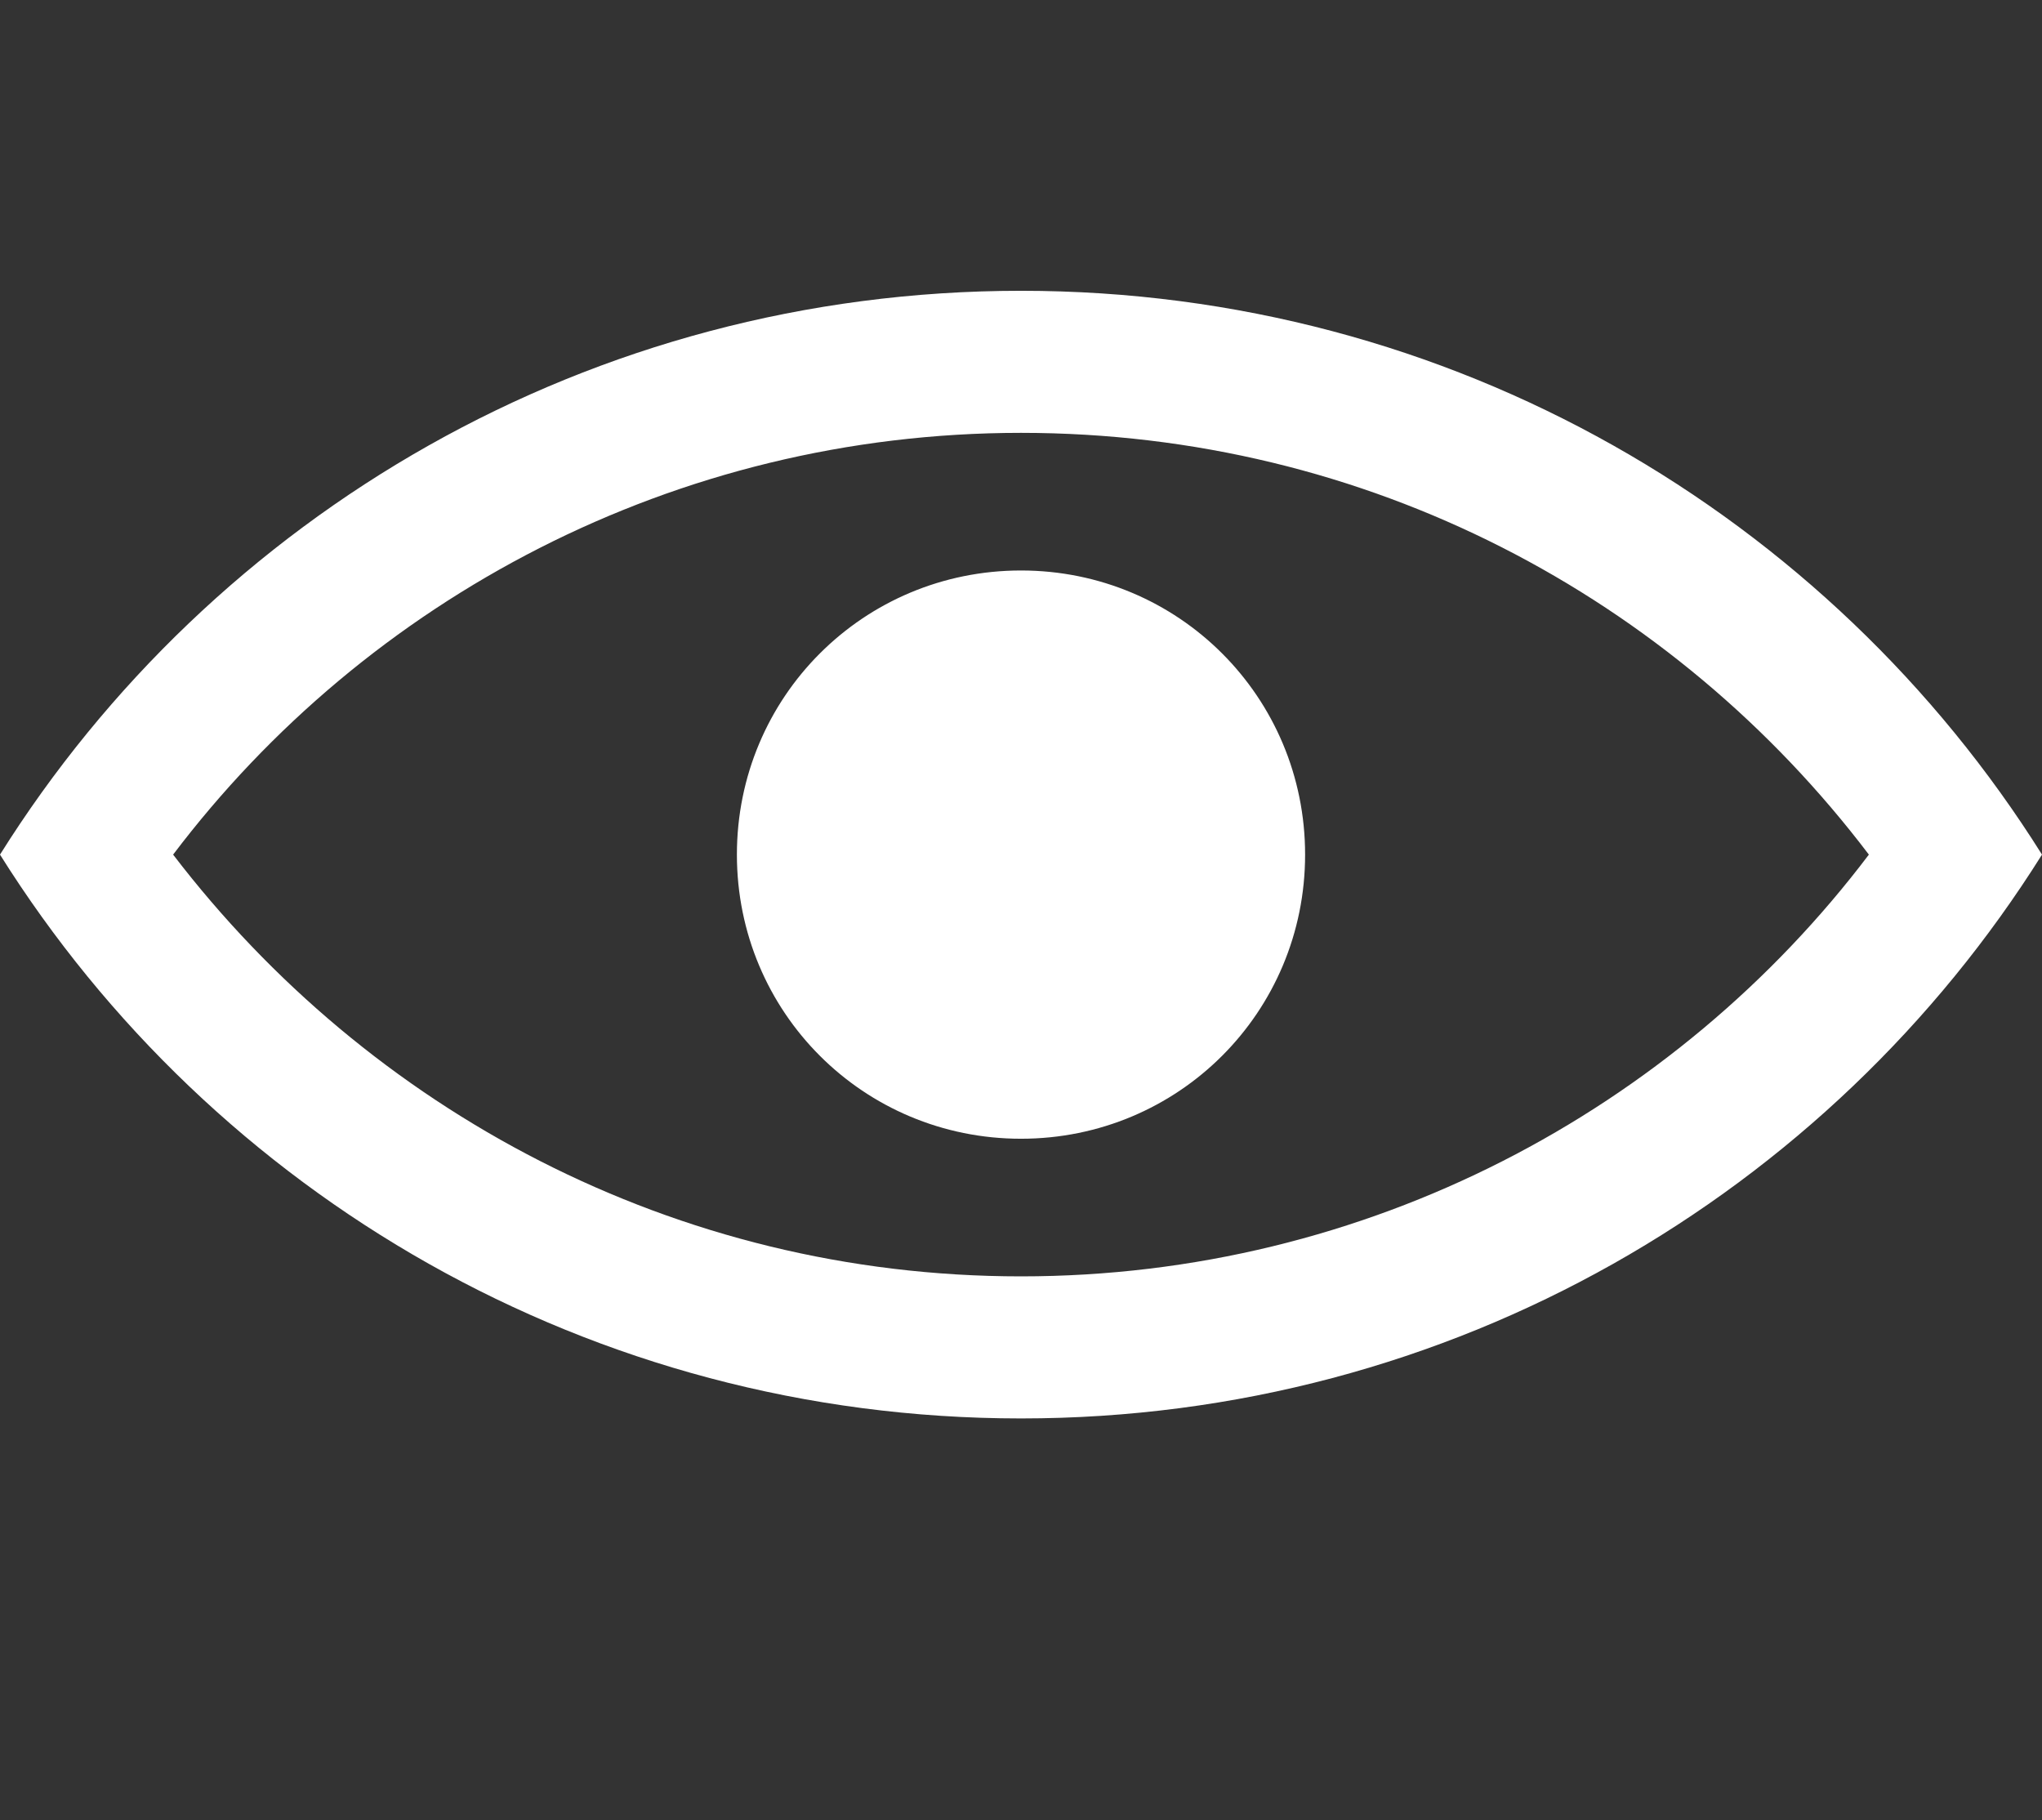 <?xml version="1.0" encoding="utf-8"?>
<!-- Generator: Adobe Illustrator 22.0.0, SVG Export Plug-In . SVG Version: 6.00 Build 0)  -->
<svg version="1.1" id="Capa_1" xmlns="http://www.w3.org/2000/svg" xmlns:xlink="http://www.w3.org/1999/xlink" x="0px" y="0px"
	 viewBox="0 0 92 82" style="enable-background:new 0 0 92 82;" xml:space="preserve">
<rect x="0" y="0" width="92" height="82" fill="#333333" stroke="none"/>
<style type="text/css">
	.st0{fill:#FFFFFF;}
</style>
<title>icon-infographic</title>
<g id="Livello_80">
	<path class="st0" d="M58.8,38.5c0-7.1-5.7-12.8-12.8-12.8s-12.8,5.7-12.8,12.8c0,7.1,5.7,12.8,12.8,12.8
		C53.1,51.3,58.8,45.6,58.8,38.5 M84.2,38.5c-8.7,11.5-22.6,19-38.2,19c-15.6,0-29.4-7.5-38.2-19c8.7-11.5,22.6-19,38.2-19
		S75.4,26.9,84.2,38.5 M92,38.5c-9.6-15.3-26.6-25.4-46-25.4S9.6,23.2,0,38.5c9.6,15.3,26.6,25.4,46,25.4S82.4,53.8,92,38.5"/>
</g>
</svg>
